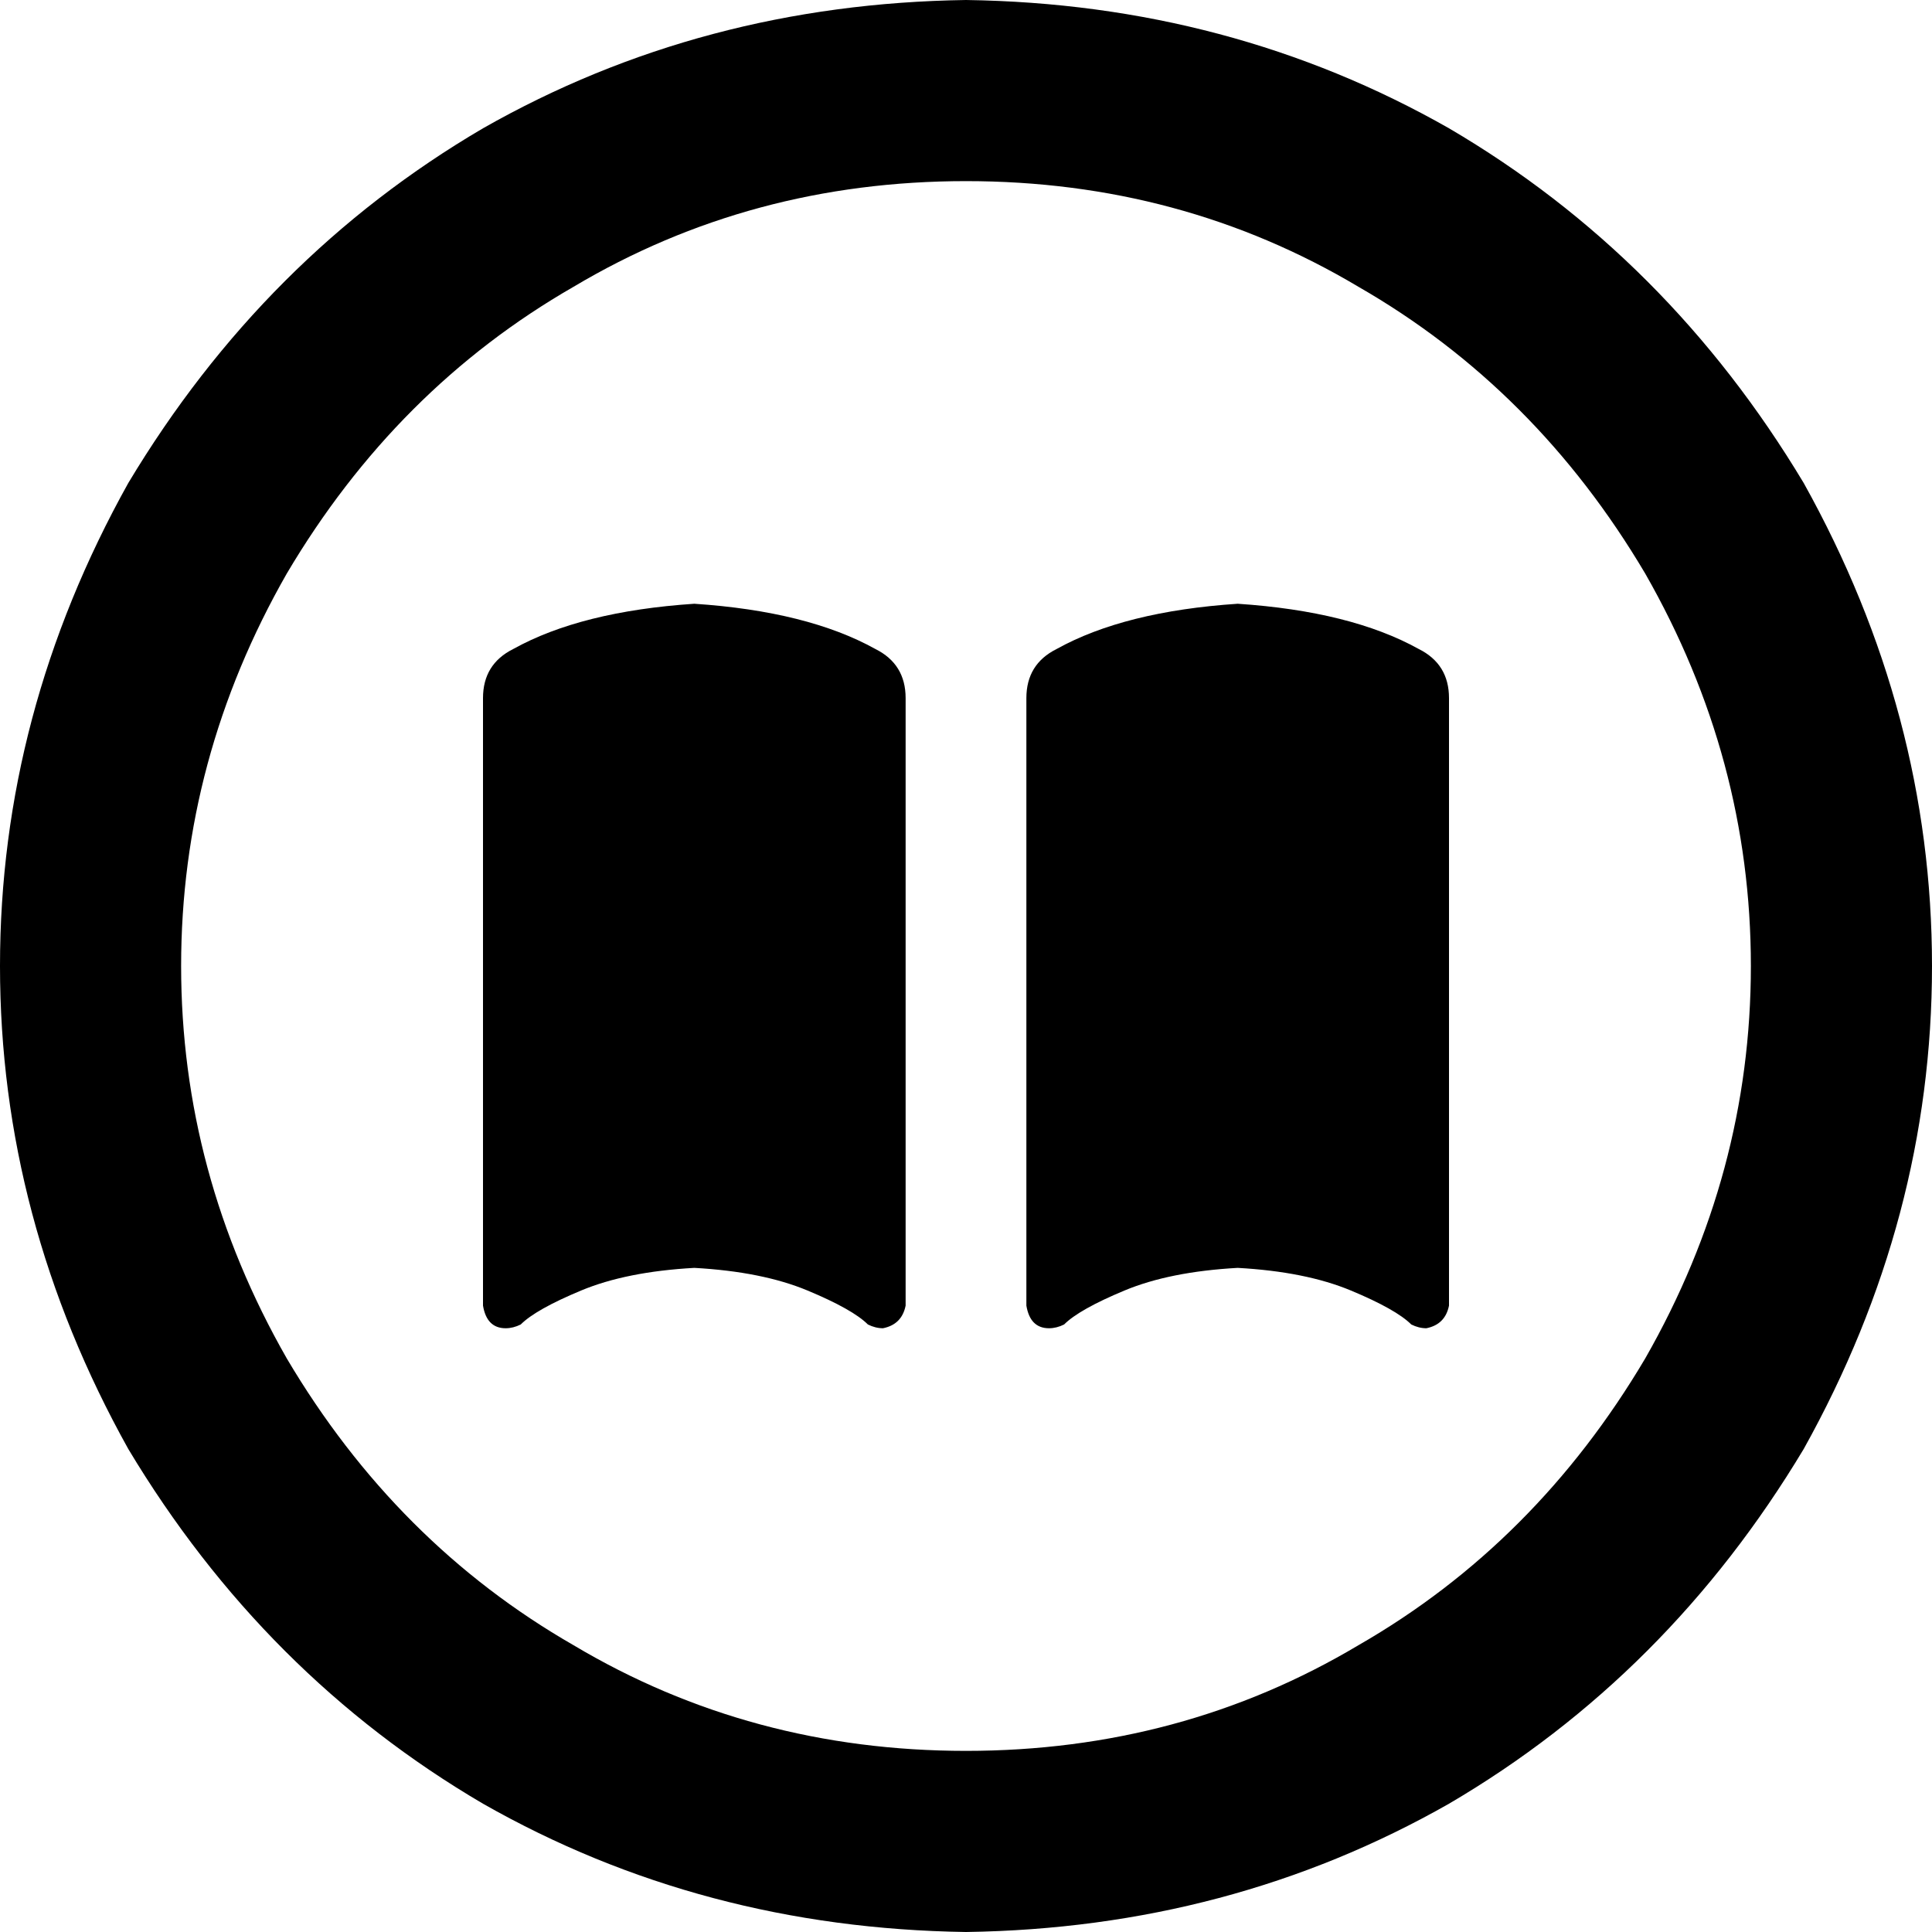 <svg xmlns="http://www.w3.org/2000/svg" viewBox="0 0 512 512">
  <path d="M 256 48 Q 313 48 360 76 L 360 76 L 360 76 Q 407 103 436 152 Q 464 201 464 256 Q 464 311 436 360 Q 407 409 360 436 Q 313 464 256 464 Q 199 464 152 436 Q 105 409 76 360 Q 48 311 48 256 Q 48 201 76 152 Q 105 103 152 76 Q 199 48 256 48 L 256 48 Z M 256 512 Q 326 511 384 478 L 384 478 L 384 478 Q 442 444 478 384 Q 512 323 512 256 Q 512 189 478 128 Q 442 68 384 34 Q 326 1 256 0 Q 186 1 128 34 Q 70 68 34 128 Q 0 189 0 256 Q 0 323 34 384 Q 70 444 128 478 Q 186 511 256 512 L 256 512 Z M 184 336 Q 202 337 214 342 L 214 342 L 214 342 Q 226 347 230 351 Q 232 352 234 352 Q 239 351 240 346 L 240 185 L 240 185 Q 240 176 232 172 Q 214 162 184 160 Q 154 162 136 172 Q 128 176 128 185 L 128 346 L 128 346 Q 129 352 134 352 Q 136 352 138 351 Q 142 347 154 342 Q 166 337 184 336 L 184 336 Z M 328 336 Q 346 337 358 342 L 358 342 L 358 342 Q 370 347 374 351 Q 376 352 378 352 Q 383 351 384 346 L 384 185 L 384 185 Q 384 176 376 172 Q 358 162 328 160 Q 298 162 280 172 Q 272 176 272 185 L 272 346 L 272 346 Q 273 352 278 352 Q 280 352 282 351 Q 286 347 298 342 Q 310 337 328 336 L 328 336 Z" />
</svg>